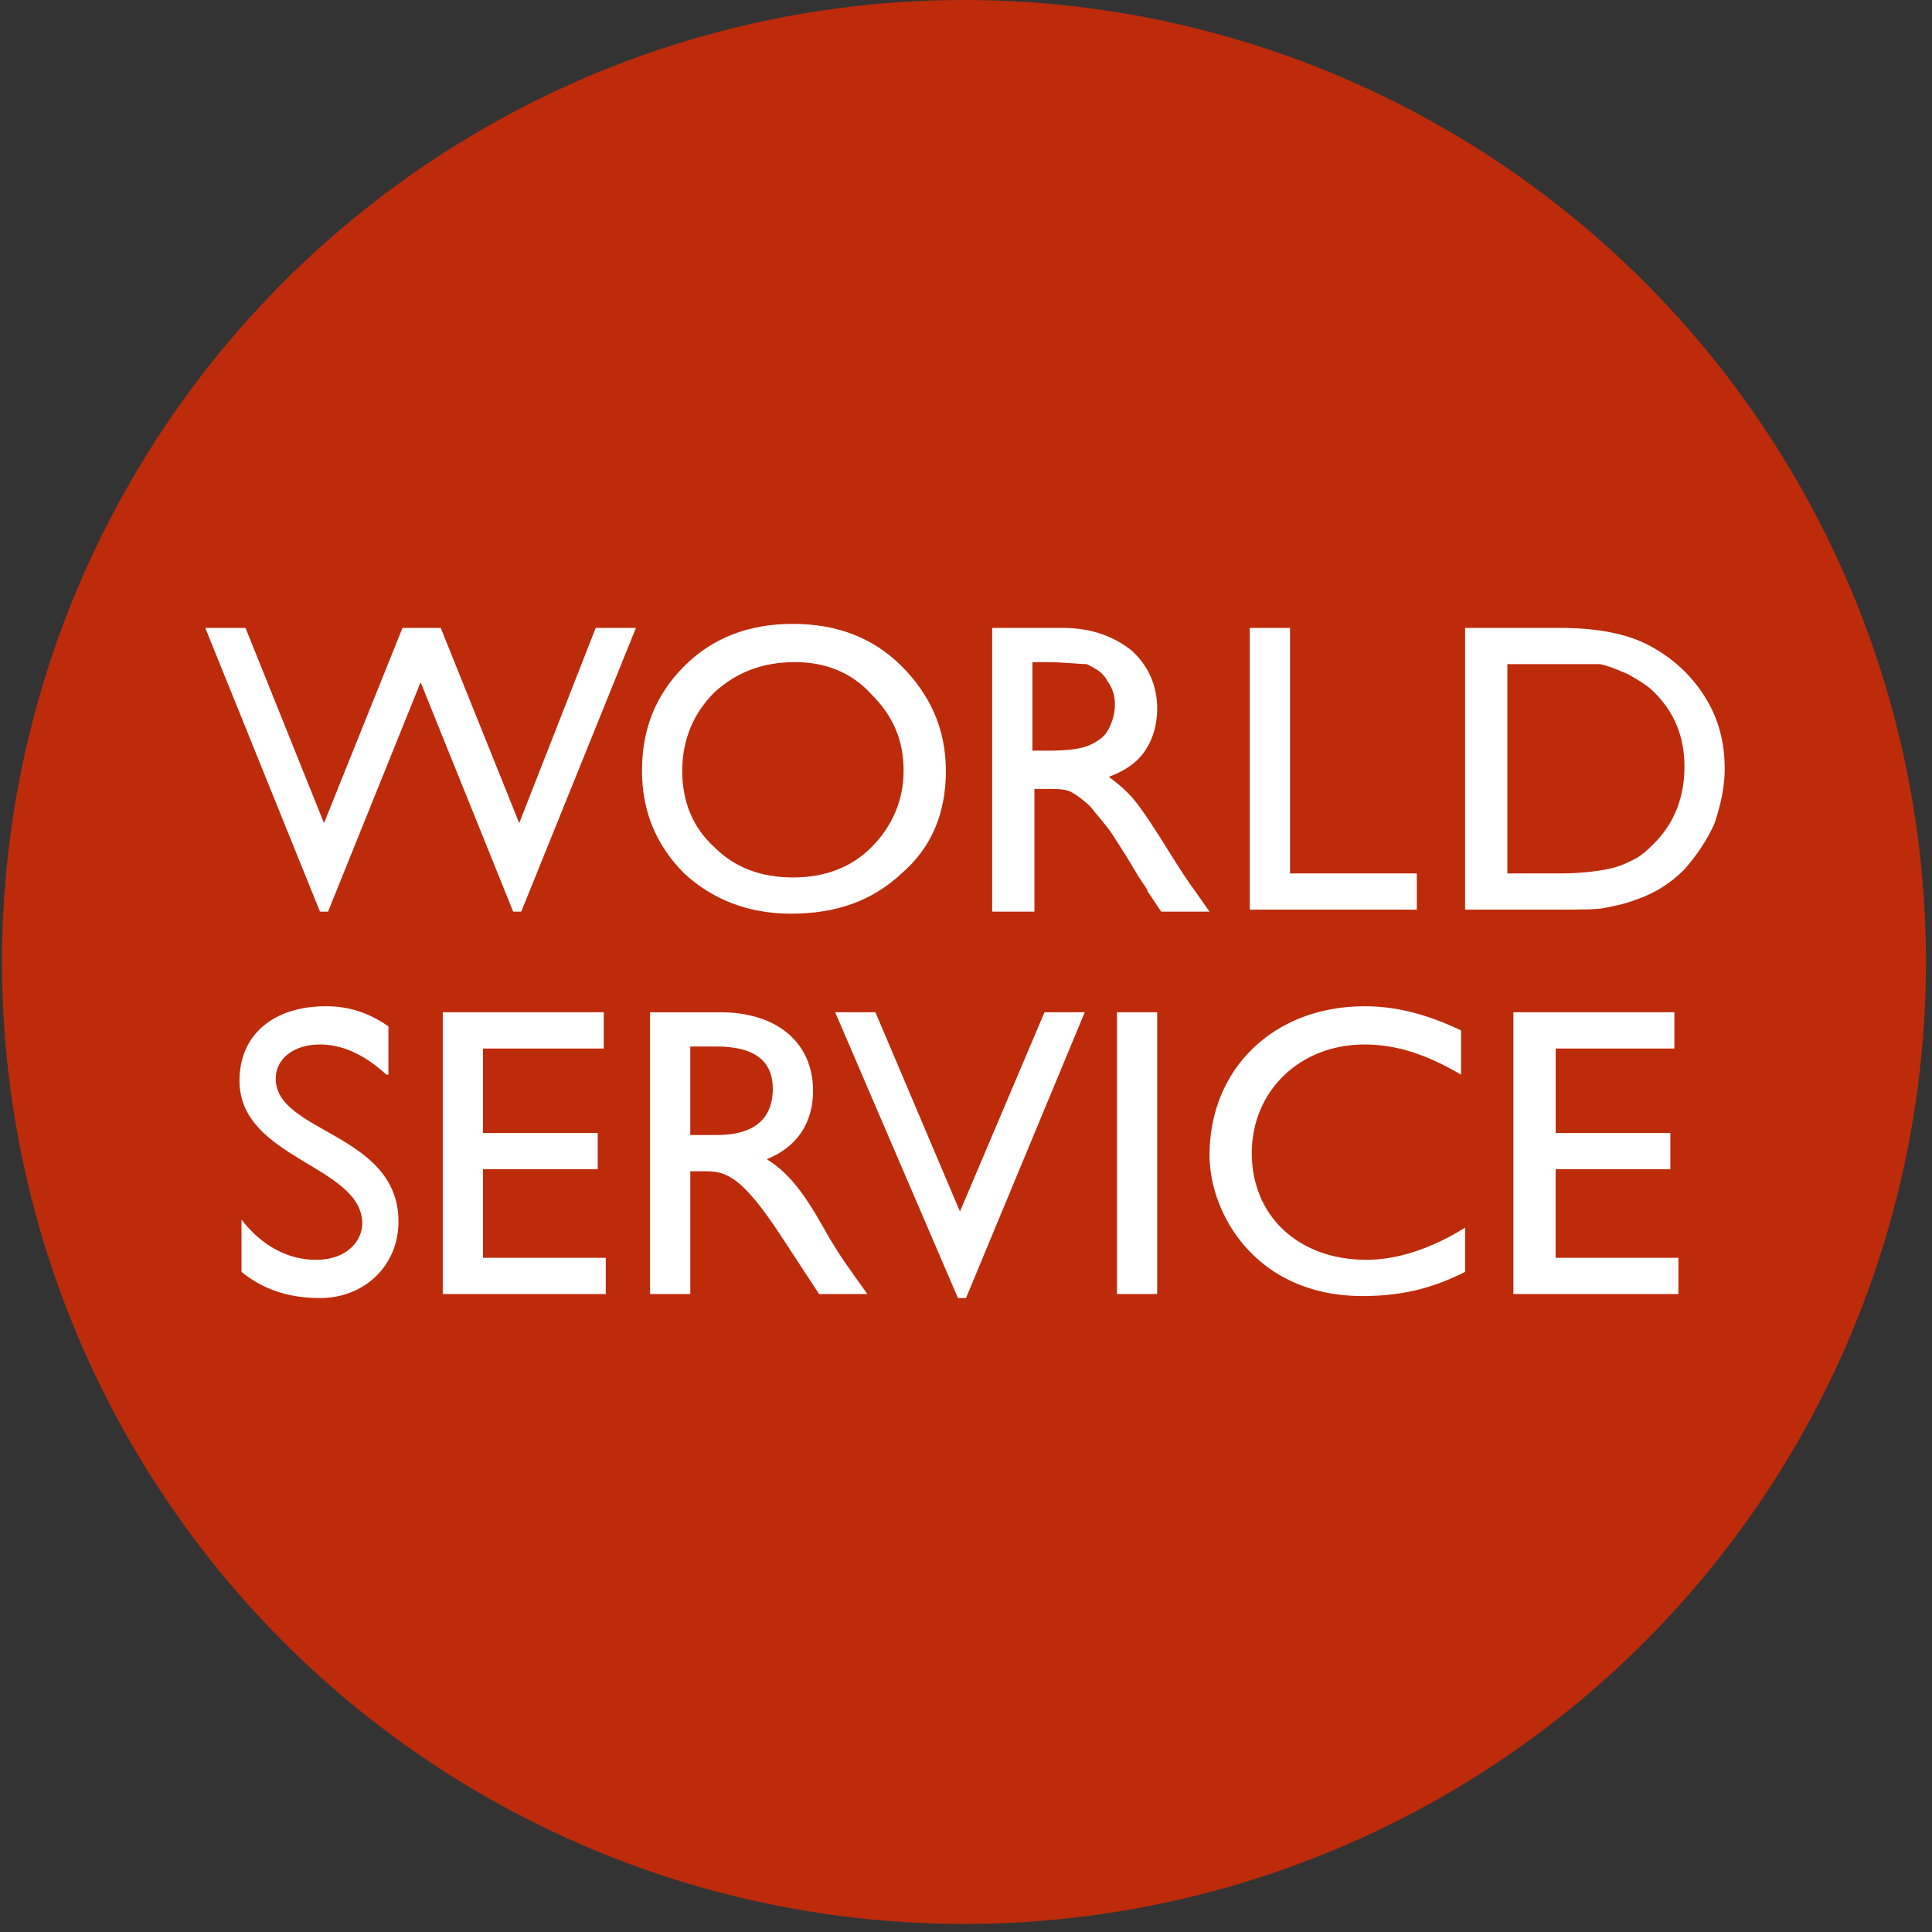 <svg xmlns="http://www.w3.org/2000/svg" width="96" height="96" viewBox="0 0 96 96"><rect x="0" y="0" width="96" height="96" fill="#333333" stroke="none"/><circle fill="#BD2B0B" cx="47.9" cy="47.8" r="47.8"/><path d="M29.6 31.2h2l-5.7 14.1h-.4l-4.6-11.4-4.6 11.4h-.4l-5.7-14.1h2l3.9 9.7 3.9-9.7h1.9l3.9 9.7 3.8-9.7zm9.8-.2c2.2 0 4 .7 5.4 2.1 1.4 1.4 2.2 3.1 2.2 5.2s-.7 3.8-2.2 5.1c-1.5 1.4-3.3 2-5.5 2-2.1 0-3.9-.7-5.3-2-1.4-1.4-2.1-3.1-2.1-5.1 0-2.1.7-3.8 2.1-5.2 1.4-1.4 3.2-2.1 5.4-2.1zm.1 1.9c-1.6 0-2.9.5-4 1.5-1 1-1.6 2.3-1.6 3.9 0 1.5.5 2.8 1.6 3.8 1 1 2.3 1.5 3.9 1.5s2.9-.5 3.9-1.5 1.6-2.3 1.6-3.8-.5-2.7-1.6-3.8c-1-1.1-2.3-1.6-3.8-1.6zm9.8 12.3v-14h3.5c1.4 0 2.5.4 3.4 1.1.8.7 1.3 1.7 1.3 2.9 0 .8-.2 1.5-.6 2.1-.4.6-1 1-1.8 1.3.4.3.9.7 1.3 1.2s1 1.4 1.8 2.7c.5.8.9 1.4 1.2 1.8l.7 1h-2.4l-.6-.9s-.1-.1-.1-.2l-.4-.6-.6-1-.7-1.1c-.4-.6-.8-1-1.1-1.4-.3-.3-.7-.6-.9-.7-.3-.2-.7-.2-1.4-.2h-.5v6.1h-2.1zm2.6-12.3h-.6v4.4h.8c1 0 1.7-.1 2.1-.3.4-.2.7-.4.9-.8.2-.4.3-.8.3-1.2 0-.4-.1-.8-.4-1.2-.2-.4-.6-.6-1-.8-.4 0-1.1-.1-2.1-.1zm10.2-1.7h2v12.2h6.3v1.8h-8.3v-14zm10.7 14v-14h4.7c1.9 0 3.4.3 4.5.9 1.1.6 2 1.4 2.7 2.5.7 1.1 1 2.3 1 3.6 0 .9-.2 1.8-.5 2.7-.4.9-.9 1.6-1.5 2.3-.7.7-1.5 1.2-2.4 1.5-.5.2-1 .3-1.5.4-.4.1-1.3.1-2.5.1h-4.5zM77.4 33h-2.5v10.4h2.6c1 0 1.8-.1 2.3-.2.6-.1 1-.3 1.4-.5.4-.2.7-.5 1-.8 1-1 1.5-2.3 1.5-3.8s-.5-2.7-1.5-3.7c-.4-.4-.8-.6-1.3-.9-.5-.2-.9-.4-1.4-.5h-2.1zM19.2 53.4c-1.2-1.1-2.3-1.5-3.3-1.5-1.3 0-2.2.7-2.2 1.7 0 2.7 6.1 2.7 6.1 7.1 0 2.2-1.7 3.8-3.9 3.8-1.5 0-2.8-.4-3.9-1.3v-2.6c1 1.3 2.3 2 3.7 2 1.6 0 2.3-1 2.3-1.8 0-2.9-6.1-3.2-6.1-7.1 0-2.3 1.7-3.7 4.3-3.7 1.1 0 2.1.3 3.1 1v2.4zm10.7-1.3H24v4.2h5.7v1.8H24v4.4h6.1v1.8H22v-14h8v1.8zm5.9-1.8c2.8 0 4.6 1.5 4.6 3.9 0 1.6-.8 2.8-2.3 3.4 1.3.8 2.1 2.1 3.1 3.9.6 1 .9 1.4 1.9 2.8h-2.4l-1.9-2.9c-1.9-2.9-2.7-3.2-3.7-3.2h-.8v6.1h-2v-14h3.5zm-1.5 6.1h1.3c2.2 0 2.8-1.1 2.8-2.3 0-1.3-.8-2.1-2.8-2.1h-1.3v4.4zM48 64.5h-.4l-6.1-14.2h2l4.2 9.9 4.2-9.9h2L48 64.5zm9.5-.2h-2v-14h2v14zm15.1-10.9c-1.7-1-3.2-1.5-4.8-1.5-3.2 0-5.6 2.3-5.6 5.4 0 3.1 2.3 5.3 5.7 5.3 1.6 0 3.3-.6 4.9-1.6v2.2c-1.4.7-2.9 1.2-5.1 1.2-5.3 0-7.6-4.1-7.6-7 0-4.3 3.2-7.4 7.7-7.4 1.4 0 2.9.3 4.8 1.2v2.2zm10.6-1.3h-5.9v4.2H83v1.8h-5.7v4.4h6.1v1.8h-8.2v-14h8v1.8z" fill="#fff"/></svg>